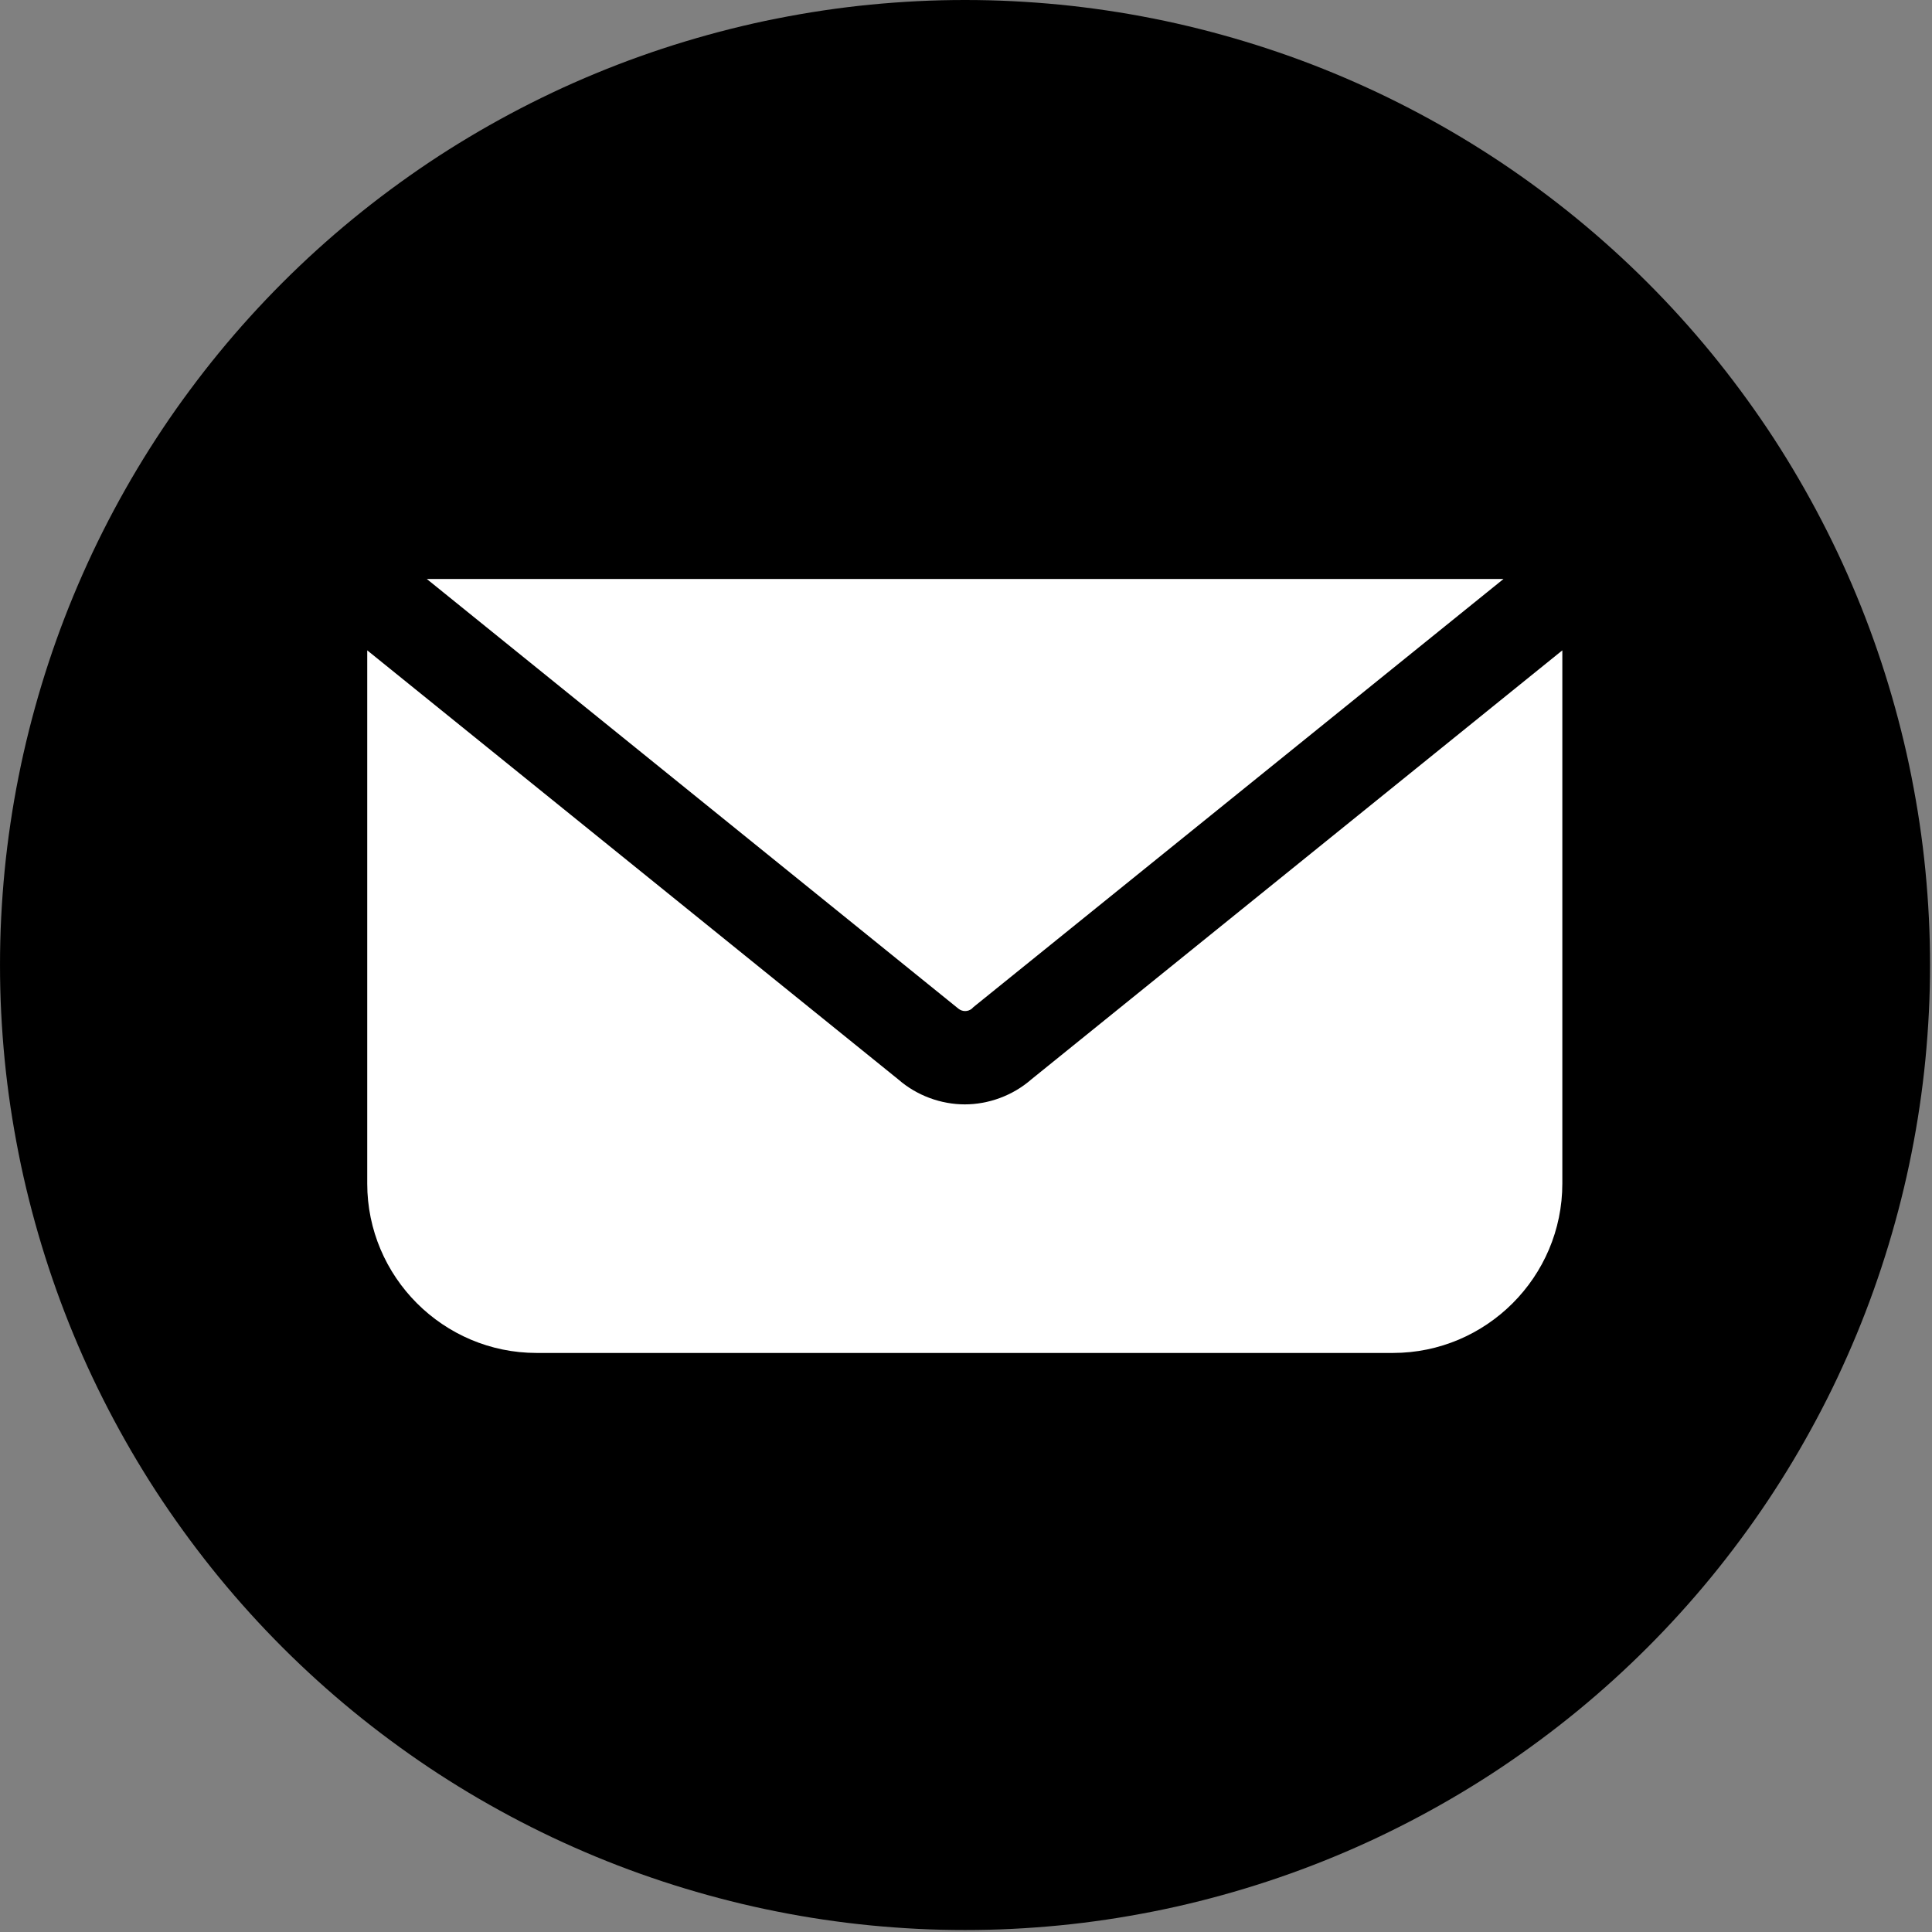 <?xml version="1.0" encoding="UTF-8"?>
<svg id="Layer_2" data-name="Layer 2" xmlns="http://www.w3.org/2000/svg" xmlns:xlink="http://www.w3.org/1999/xlink" viewBox="0 0 316.5 316.5">
  <rect x="0" y="0" width="316.5" height="316.5" fill="#808080" stroke="none"/>
  <defs>
    <style>
      .cls-1 {
        fill: none;
      }

      .cls-2 {
        fill: #fff;
      }

      .cls-3 {
        clip-path: url(#clippath);
      }
    </style>
    <clipPath id="clippath">
      <rect class="cls-1" width="316.5" height="316.5"/>
    </clipPath>
  </defs>
  <g id="Layer_1-2" data-name="Layer 1">
    <g class="cls-3">
      <path d="M158.09,0c2.59,0,5.17.06,7.76.19,2.58.13,5.16.32,7.74.57,2.57.25,5.14.57,7.7.95,2.56.38,5.11.82,7.65,1.33,2.54.5,5.06,1.07,7.57,1.7,2.51.63,5,1.32,7.48,2.07s4.93,1.56,7.37,2.43c2.44.87,4.85,1.8,7.24,2.79,2.39.99,4.75,2.04,7.09,3.14,2.34,1.11,4.65,2.27,6.93,3.49,2.28,1.22,4.53,2.49,6.75,3.82,2.22,1.33,4.4,2.71,6.56,4.15,2.15,1.44,4.27,2.93,6.34,4.47,2.08,1.54,4.12,3.13,6.12,4.77,2,1.64,3.96,3.33,5.88,5.07,1.92,1.74,3.79,3.52,5.62,5.35,1.83,1.83,3.61,3.7,5.35,5.62,1.74,1.92,3.43,3.88,5.07,5.88,1.64,2,3.23,4.04,4.77,6.12,1.54,2.08,3.03,4.19,4.47,6.34,1.44,2.15,2.82,4.34,4.15,6.56,1.33,2.22,2.6,4.47,3.82,6.75,1.22,2.28,2.38,4.59,3.49,6.93,1.11,2.34,2.15,4.7,3.14,7.09.99,2.39,1.92,4.8,2.79,7.24s1.68,4.89,2.43,7.37c.75,2.48,1.44,4.97,2.07,7.48.63,2.51,1.2,5.03,1.7,7.57.5,2.54.95,5.09,1.33,7.65.38,2.56.7,5.13.95,7.7.25,2.57.44,5.15.57,7.74.13,2.58.19,5.17.19,7.76s-.06,5.17-.19,7.76c-.13,2.58-.32,5.16-.57,7.74-.25,2.57-.57,5.14-.95,7.7-.38,2.56-.82,5.11-1.33,7.65-.5,2.54-1.07,5.06-1.7,7.57-.63,2.51-1.32,5-2.07,7.48-.75,2.48-1.56,4.93-2.43,7.37s-1.8,4.85-2.79,7.24c-.99,2.39-2.04,4.75-3.14,7.09s-2.27,4.65-3.49,6.93c-1.22,2.28-2.49,4.53-3.82,6.75-1.33,2.22-2.71,4.4-4.15,6.56-1.44,2.15-2.93,4.27-4.47,6.34-1.54,2.08-3.13,4.12-4.77,6.12-1.64,2-3.33,3.96-5.07,5.88-1.74,1.92-3.52,3.79-5.35,5.62-1.83,1.83-3.7,3.61-5.62,5.35-1.92,1.74-3.88,3.43-5.88,5.07-2,1.64-4.04,3.23-6.12,4.77-2.08,1.54-4.19,3.03-6.34,4.47s-4.34,2.82-6.56,4.15c-2.22,1.33-4.47,2.6-6.75,3.82s-4.59,2.38-6.93,3.49c-2.34,1.11-4.7,2.15-7.09,3.14-2.39.99-4.8,1.92-7.24,2.79s-4.89,1.68-7.37,2.43c-2.48.75-4.97,1.44-7.48,2.07-2.51.63-5.03,1.2-7.57,1.7-2.54.5-5.09.95-7.65,1.33s-5.13.7-7.7.95c-2.57.25-5.15.44-7.74.57-2.58.13-5.17.19-7.76.19s-5.17-.06-7.76-.19c-2.58-.13-5.16-.32-7.74-.57-2.57-.25-5.14-.57-7.7-.95-2.56-.38-5.11-.82-7.65-1.33-2.54-.5-5.06-1.07-7.57-1.7-2.51-.63-5-1.32-7.48-2.07-2.48-.75-4.93-1.56-7.37-2.43s-4.85-1.8-7.24-2.79c-2.39-.99-4.75-2.04-7.09-3.14-2.34-1.11-4.65-2.27-6.93-3.49-2.28-1.22-4.53-2.49-6.75-3.82s-4.4-2.71-6.56-4.15c-2.15-1.44-4.27-2.93-6.34-4.47-2.08-1.54-4.12-3.13-6.12-4.77-2-1.64-3.96-3.33-5.88-5.07-1.92-1.74-3.79-3.52-5.62-5.35s-3.61-3.7-5.35-5.62c-1.74-1.92-3.43-3.88-5.07-5.88-1.64-2-3.23-4.04-4.77-6.12-1.54-2.08-3.03-4.19-4.47-6.34-1.44-2.15-2.82-4.34-4.15-6.56-1.33-2.22-2.6-4.47-3.82-6.75-1.22-2.28-2.38-4.59-3.49-6.93s-2.15-4.7-3.14-7.09-1.92-4.8-2.79-7.24c-.87-2.44-1.68-4.89-2.43-7.37-.75-2.48-1.44-4.97-2.07-7.48-.63-2.51-1.2-5.03-1.7-7.57-.5-2.54-.95-5.09-1.33-7.65s-.7-5.13-.95-7.7c-.25-2.57-.44-5.15-.57-7.74-.13-2.58-.19-5.17-.19-7.76s.06-5.17.19-7.76c.13-2.58.32-5.16.57-7.74.25-2.57.57-5.14.95-7.7.38-2.56.82-5.11,1.33-7.65.5-2.54,1.07-5.06,1.7-7.57.63-2.51,1.32-5,2.07-7.48.75-2.48,1.56-4.93,2.43-7.37.87-2.44,1.8-4.85,2.79-7.24s2.04-4.75,3.14-7.09c1.11-2.34,2.27-4.65,3.49-6.93,1.22-2.28,2.49-4.53,3.82-6.75,1.33-2.22,2.71-4.4,4.15-6.56s2.93-4.27,4.47-6.34c1.54-2.08,3.13-4.12,4.77-6.12,1.64-2,3.33-3.96,5.07-5.88,1.74-1.92,3.52-3.79,5.35-5.62,1.83-1.83,3.7-3.61,5.62-5.35,1.92-1.74,3.88-3.43,5.88-5.07,2-1.64,4.04-3.23,6.12-4.77,2.08-1.54,4.19-3.03,6.34-4.47,2.15-1.44,4.34-2.82,6.56-4.15s4.47-2.6,6.75-3.82,4.59-2.38,6.93-3.49c2.34-1.11,4.7-2.15,7.09-3.14,2.39-.99,4.8-1.92,7.24-2.79,2.44-.87,4.89-1.68,7.37-2.43s4.97-1.44,7.48-2.07c2.51-.63,5.03-1.2,7.57-1.7,2.54-.5,5.09-.95,7.65-1.33,2.56-.38,5.13-.7,7.7-.95,2.57-.25,5.15-.44,7.74-.57,2.58-.13,5.17-.19,7.76-.19Z"/>
      <path class="cls-2" d="M159.2,165.25l.26-.26,86.84-70.14H69.92l87.1,70.4c.64.51,1.54.51,2.18,0ZM60.16,193.89v-87.35l86.97,70.27c3.08,2.7,7.07,4.11,10.92,4.11s7.84-1.41,10.92-4.11l86.97-70.27v87.35c0,15.29-12.46,27.75-27.75,27.75H87.91c-15.29,0-27.75-12.46-27.75-27.75Z"/>
    </g>
  </g>
</svg>